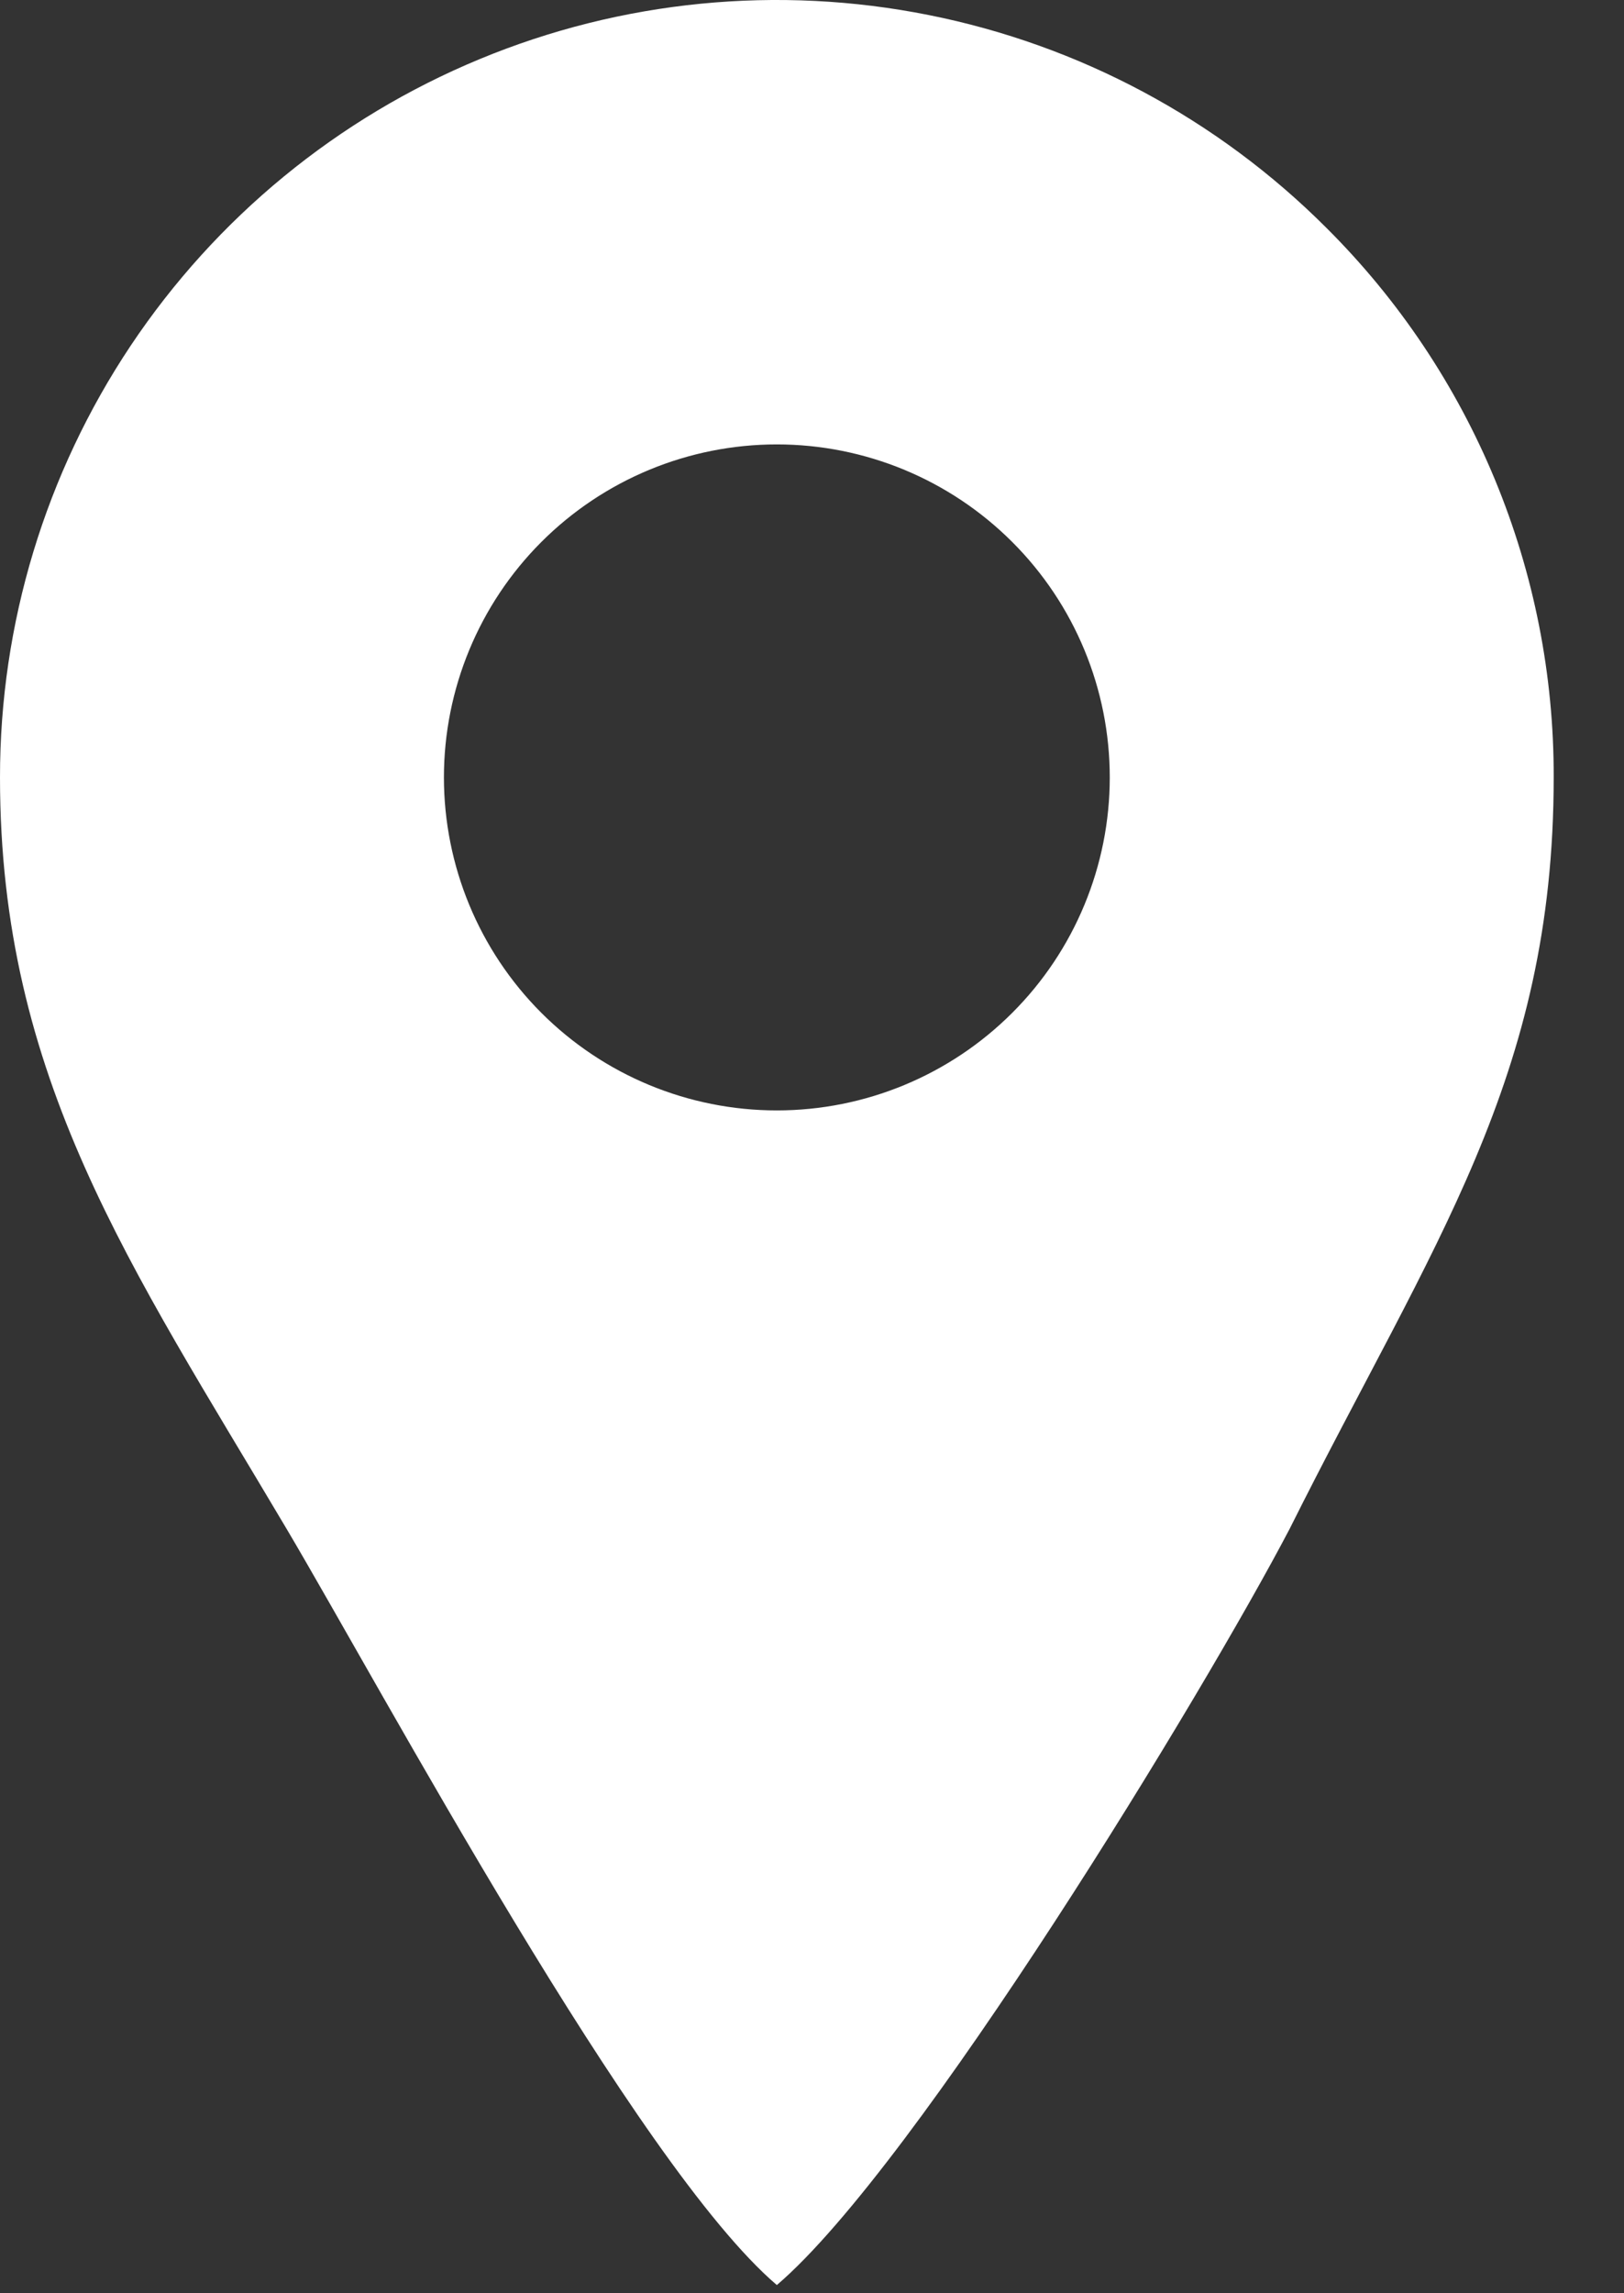 <svg width="17" height="24" viewBox="0 0 17 24" fill="none" xmlns="http://www.w3.org/2000/svg">
<rect x="0" y="0" width="17" height="24" fill="#333333" stroke="none"/>
<path d="M8.132 23.914C6.664 22.663 4 17.688 3 16C1.365 13.241 1.02099e-06 11.286 1.02099e-06 8.136C-0.001 6.527 0.476 4.954 1.369 3.616C2.263 2.278 3.533 1.235 5.02 0.619C6.506 0.003 8.142 -0.158 9.72 0.157C11.298 0.471 12.747 1.246 13.884 2.384C14.642 3.138 15.242 4.035 15.65 5.022C16.058 6.009 16.267 7.067 16.264 8.136C16.264 11.286 15 13 13.5 16C12.617 17.688 9.599 22.663 8.132 23.914ZM8.132 4.651C7.207 4.651 6.321 5.018 5.667 5.672C5.014 6.325 4.647 7.212 4.647 8.136C4.647 9.06 5.014 9.947 5.667 10.6C6.321 11.254 7.207 11.621 8.132 11.621C9.056 11.621 9.942 11.254 10.596 10.6C11.25 9.947 11.617 9.06 11.617 8.136C11.617 7.212 11.25 6.325 10.596 5.672C9.942 5.018 9.056 4.651 8.132 4.651Z" fill="white"/>
</svg>

